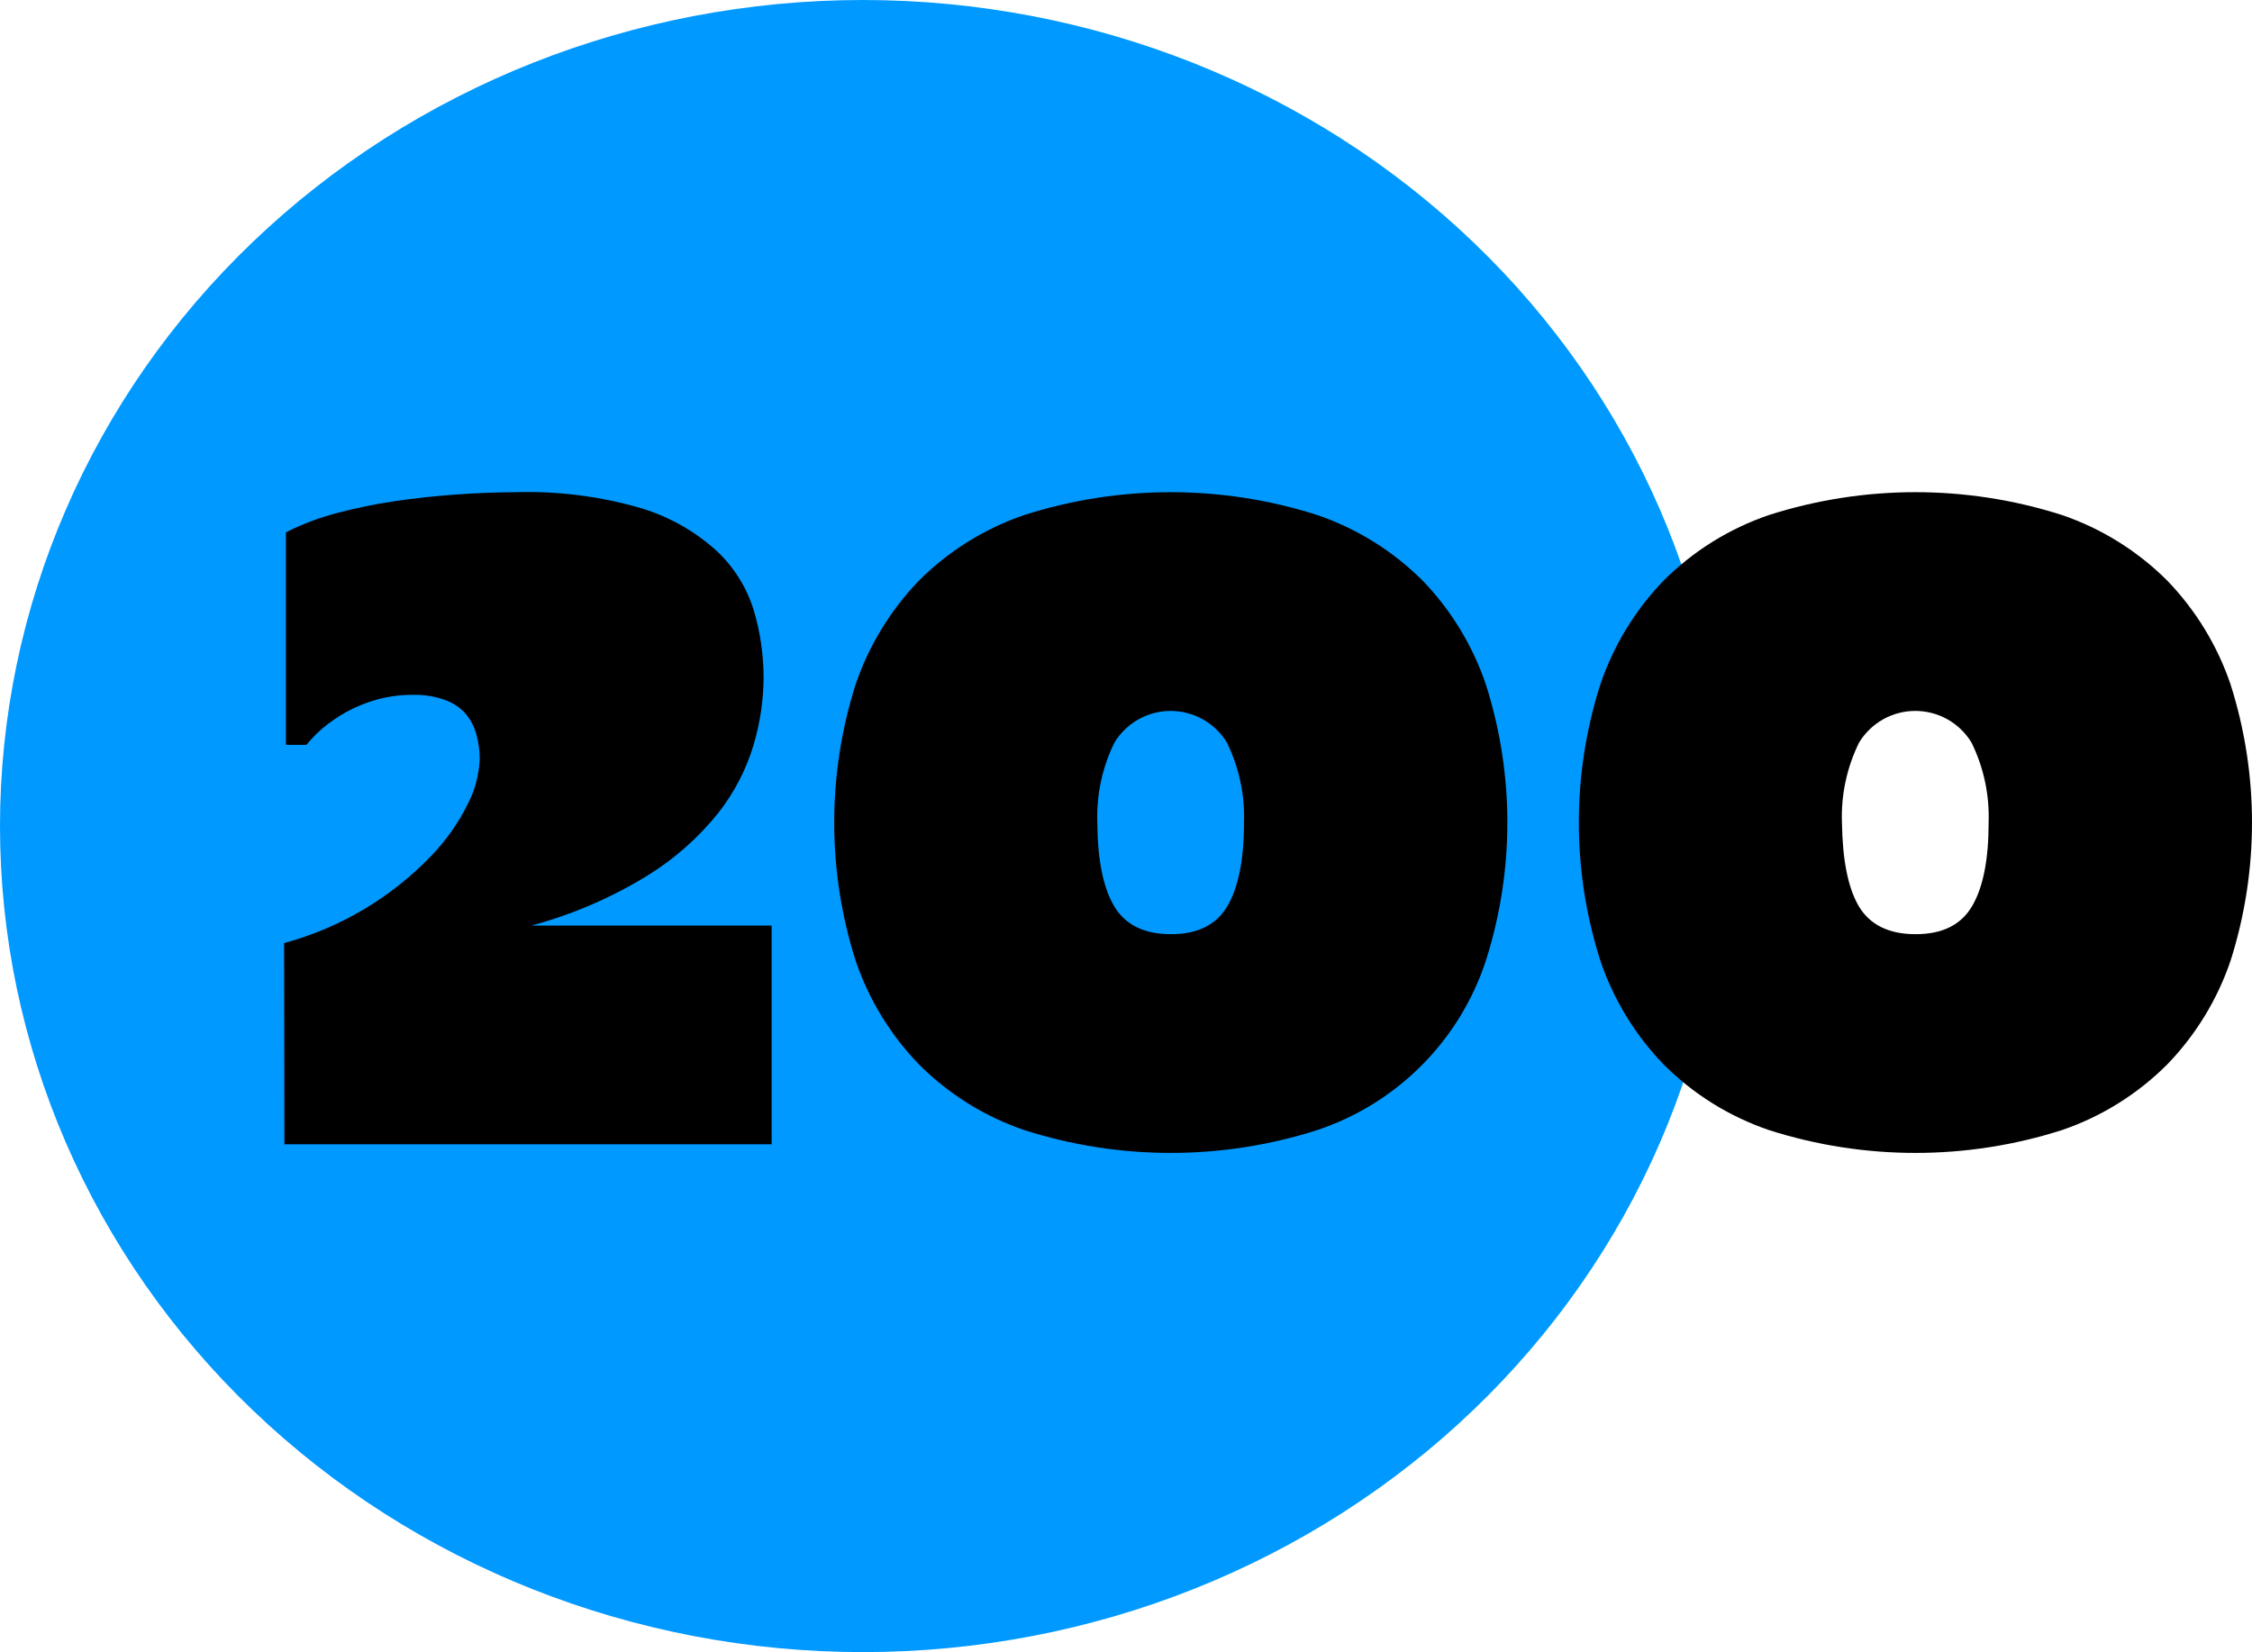 <?xml version="1.0" encoding="UTF-8"?> <svg xmlns="http://www.w3.org/2000/svg" width="214" height="157" viewBox="0 0 214 157" fill="none"><path d="M81.992 157C60.246 157 39.391 148.73 24.015 134.01C8.638 119.29 0 99.326 0 78.508C-4.49932e-07 57.689 8.638 37.723 24.014 23C39.39 8.278 60.245 0.004 81.992 0C103.742 0 124.601 8.271 139.98 22.994C155.36 37.718 164 57.687 164 78.508C164 88.817 161.879 99.025 157.757 108.55C153.636 118.074 147.595 126.727 139.979 134.016C132.364 141.305 123.323 147.086 113.374 151.03C103.424 154.974 92.76 157.002 81.992 157Z" fill="#0099FF"></path><path d="M27 89.621C32.338 88.174 37.18 85.298 41.004 81.303C42.391 79.863 43.55 78.219 44.44 76.429C45.131 75.1 45.522 73.636 45.585 72.14C45.585 71.367 45.484 70.597 45.285 69.85C45.1 69.139 44.768 68.475 44.31 67.9C43.786 67.289 43.115 66.822 42.361 66.543C41.355 66.175 40.288 66.002 39.217 66.032C38.042 66.025 36.872 66.183 35.741 66.503C34.736 66.784 33.768 67.182 32.857 67.689C32.073 68.126 31.333 68.637 30.647 69.216C30.091 69.69 29.58 70.215 29.12 70.784H27.171V50.59C28.699 49.814 30.305 49.204 31.963 48.77C33.792 48.282 35.647 47.9 37.52 47.625C39.442 47.343 41.394 47.132 43.376 46.991C45.358 46.85 47.254 46.778 49.062 46.772C53.076 46.657 57.084 47.172 60.938 48.299C63.602 49.102 66.052 50.49 68.111 52.361C69.755 53.9 70.968 55.844 71.628 57.998C72.252 60.091 72.567 62.264 72.562 64.448C72.542 66.574 72.228 68.687 71.628 70.727C70.932 73.085 69.796 75.29 68.281 77.225C66.39 79.59 64.107 81.612 61.531 83.204C58.103 85.311 54.387 86.912 50.5 87.956H73.326V108.742H27.025L27 89.621Z" fill="black"></path><path d="M81.302 65.057C82.556 61.357 84.615 57.981 87.33 55.171C90.146 52.357 93.569 50.226 97.337 48.941C106.388 46.049 116.116 46.049 125.167 48.941C128.936 50.228 132.362 52.359 135.183 55.171C137.895 57.981 139.95 61.358 141.201 65.057C143.92 73.586 143.92 82.749 141.201 91.278C139.973 95.03 137.883 98.442 135.098 101.24C132.314 104.039 128.912 106.147 125.167 107.394C116.116 110.286 106.388 110.286 97.337 107.394C93.567 106.109 90.144 103.974 87.33 101.156C84.613 98.351 82.555 94.977 81.302 91.278C78.595 82.747 78.595 73.588 81.302 65.057ZM105.866 86.104C106.917 87.88 108.712 88.771 111.252 88.776C113.792 88.782 115.587 87.891 116.638 86.104C117.685 84.317 118.213 81.677 118.213 78.168C118.303 75.541 117.746 72.932 116.589 70.572C116.032 69.653 115.248 68.892 114.312 68.364C113.375 67.836 112.319 67.559 111.244 67.559C110.169 67.559 109.112 67.836 108.176 68.364C107.24 68.892 106.455 69.653 105.899 70.572C104.742 72.932 104.184 75.541 104.274 78.168C104.299 81.677 104.818 84.317 105.866 86.104Z" fill="black"></path><path d="M152.07 65.057C153.321 61.358 155.377 57.981 158.089 55.171C160.908 52.357 164.335 50.226 168.105 48.941C177.156 46.049 186.883 46.049 195.935 48.941C199.703 50.226 203.126 52.357 205.942 55.171C208.657 57.981 210.715 61.357 211.969 65.057C214.677 73.588 214.677 82.747 211.969 91.278C210.717 94.977 208.658 98.351 205.942 101.156C203.128 103.974 199.704 106.109 195.935 107.394C186.883 110.286 177.156 110.286 168.105 107.394C164.332 106.11 160.905 103.975 158.089 101.156C155.375 98.35 153.32 94.976 152.07 91.278C149.352 82.749 149.352 73.586 152.07 65.057ZM176.626 86.104C177.677 87.88 179.474 88.771 182.02 88.776C184.565 88.782 186.36 87.891 187.405 86.104C188.453 84.317 188.973 81.677 188.973 78.168C189.063 75.541 188.505 72.932 187.348 70.572C186.792 69.653 186.008 68.892 185.072 68.364C184.135 67.836 183.078 67.559 182.003 67.559C180.928 67.559 179.872 67.836 178.935 68.364C177.999 68.892 177.215 69.653 176.659 70.572C175.498 72.931 174.94 75.54 175.034 78.168C175.091 81.677 175.586 84.317 176.626 86.104Z" fill="black"></path></svg> 